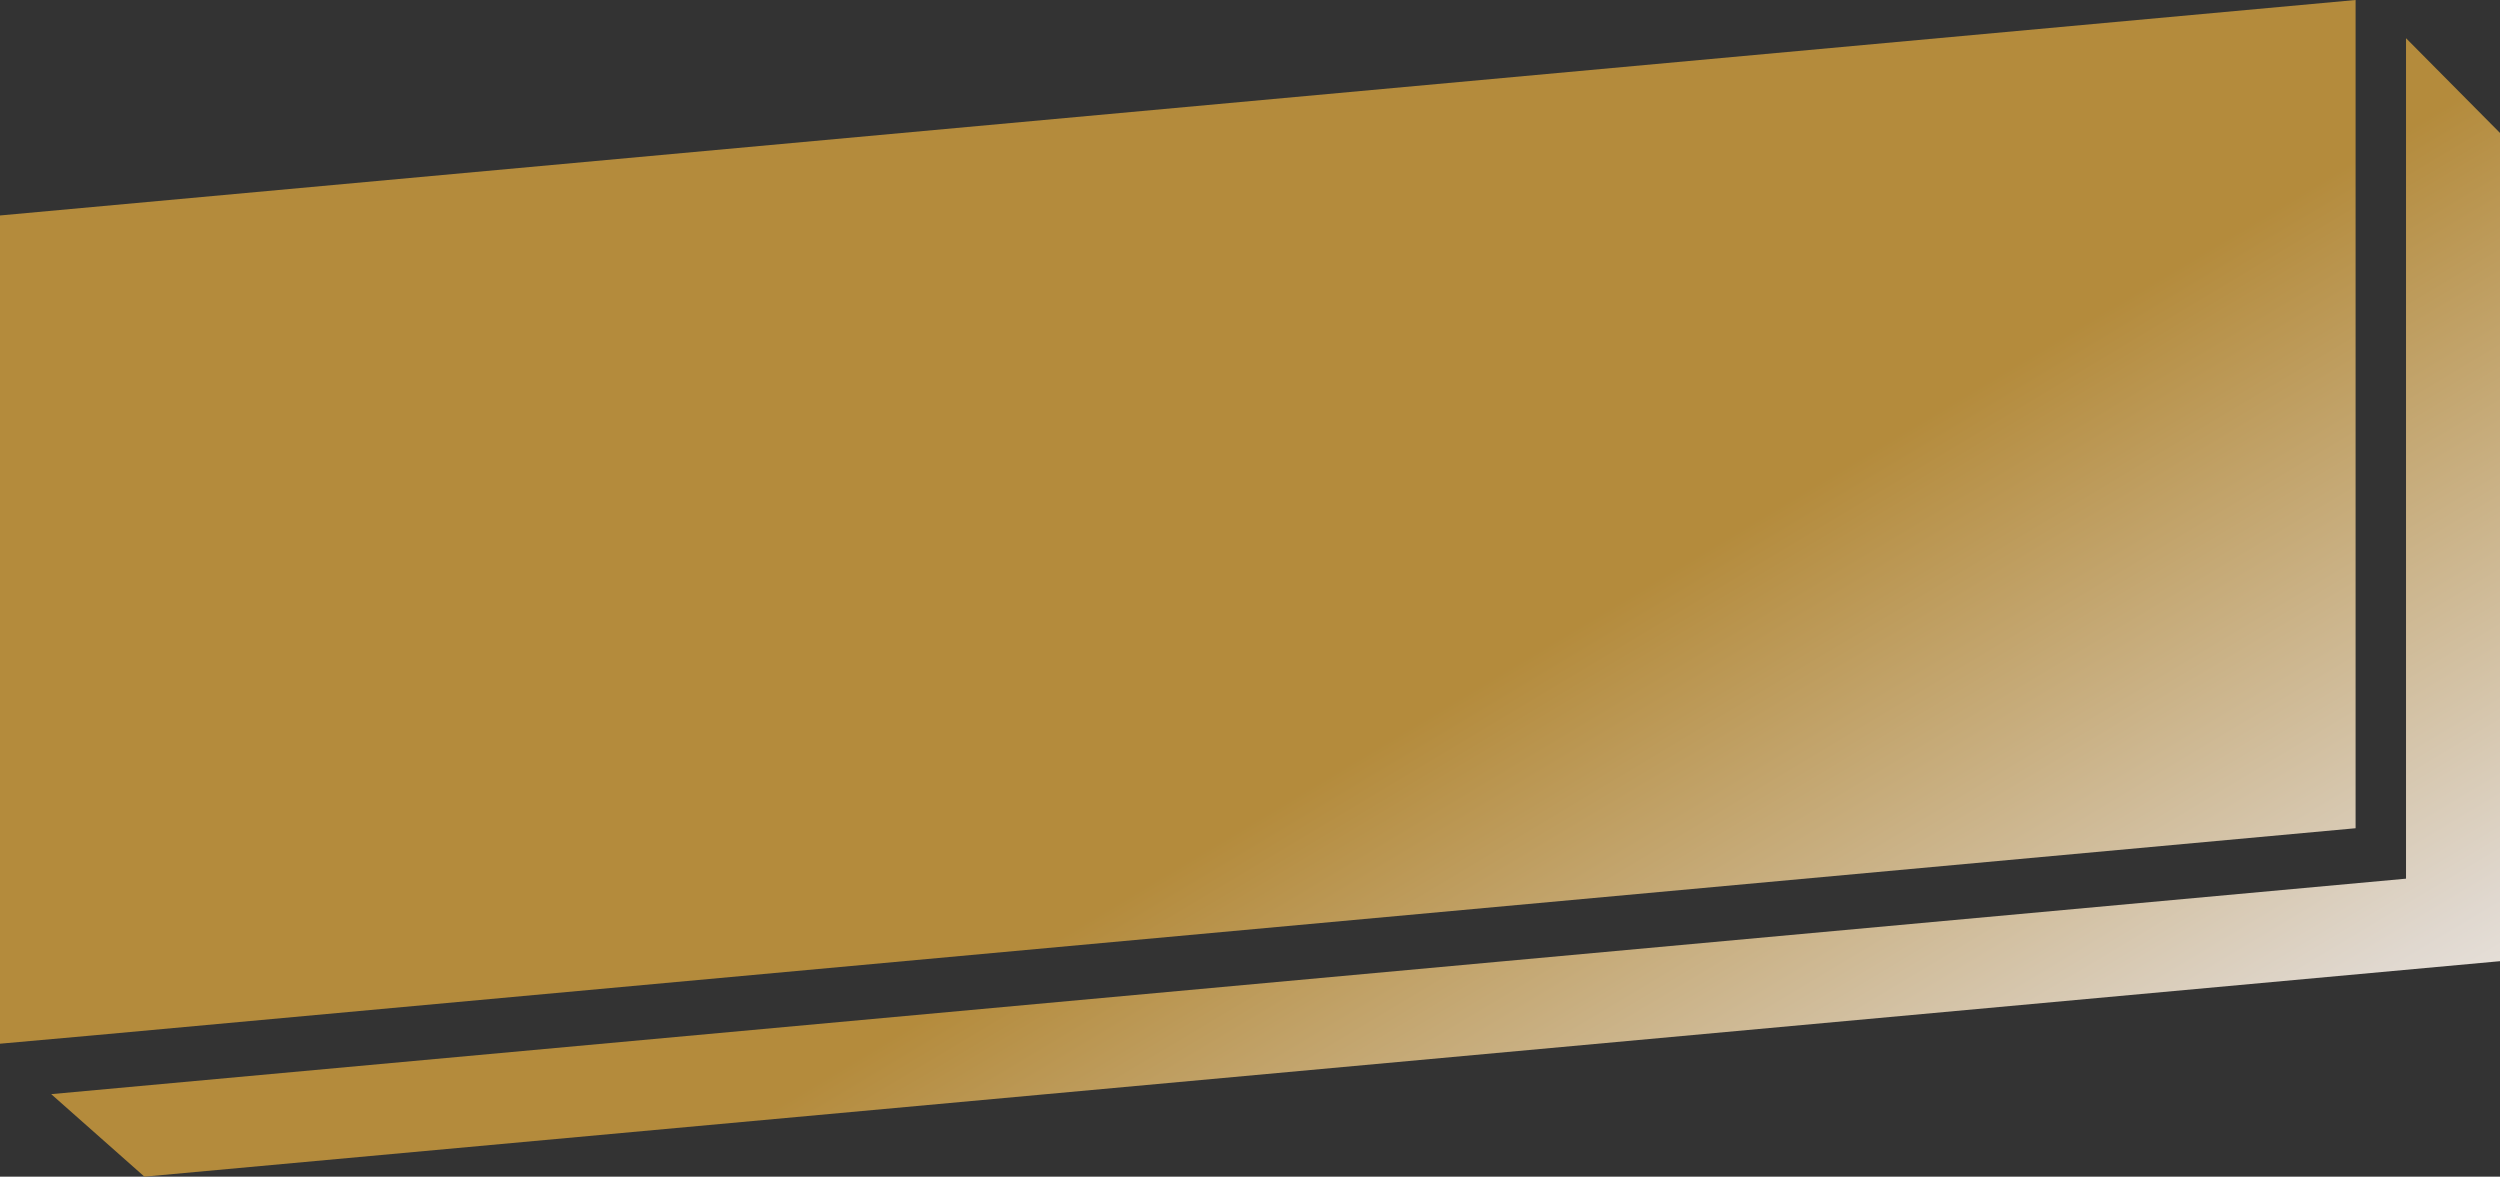 <?xml version="1.0" encoding="UTF-8" standalone="no"?><svg xmlns="http://www.w3.org/2000/svg" xmlns:xlink="http://www.w3.org/1999/xlink" fill="#000000" height="154" preserveAspectRatio="xMidYMid meet" version="1" viewBox="0.0 0.0 327.2 154.0" width="327.2" zoomAndPan="magnify"><rect x="0.0" y="0.0" width="327.2" height="154.0" fill="#333333" stroke="none"/><linearGradient gradientUnits="userSpaceOnUse" id="a" x1="249.404" x2="112.187" xlink:actuate="onLoad" xlink:show="other" xlink:type="simple" y1="217.966" y2="-11.078"><stop offset="0" stop-color="#ffffff"/><stop offset="0.174" stop-color="#e0d8cf"/><stop offset="0.52" stop-color="#b48b3c"/><stop offset="1" stop-color="#b48b3c"/></linearGradient><path d="M327.2 17.4L327.2 125.8 18.9 154 6.7 143.2 314.9 115 314.9 5z" fill="url(#a)"/><linearGradient gradientUnits="userSpaceOnUse" id="b" x1="245.278" x2="108.061" xlink:actuate="onLoad" xlink:show="other" xlink:type="simple" y1="220.438" y2="-8.606"><stop offset="0" stop-color="#ffffff"/><stop offset="0.174" stop-color="#e0d8cf"/><stop offset="0.52" stop-color="#b48b3c"/><stop offset="1" stop-color="#b48b3c"/></linearGradient><path d="M308.3 0L308.3 108.4 12.3 135.5 0 136.6 0 28.2z" fill="url(#b)"/></svg>